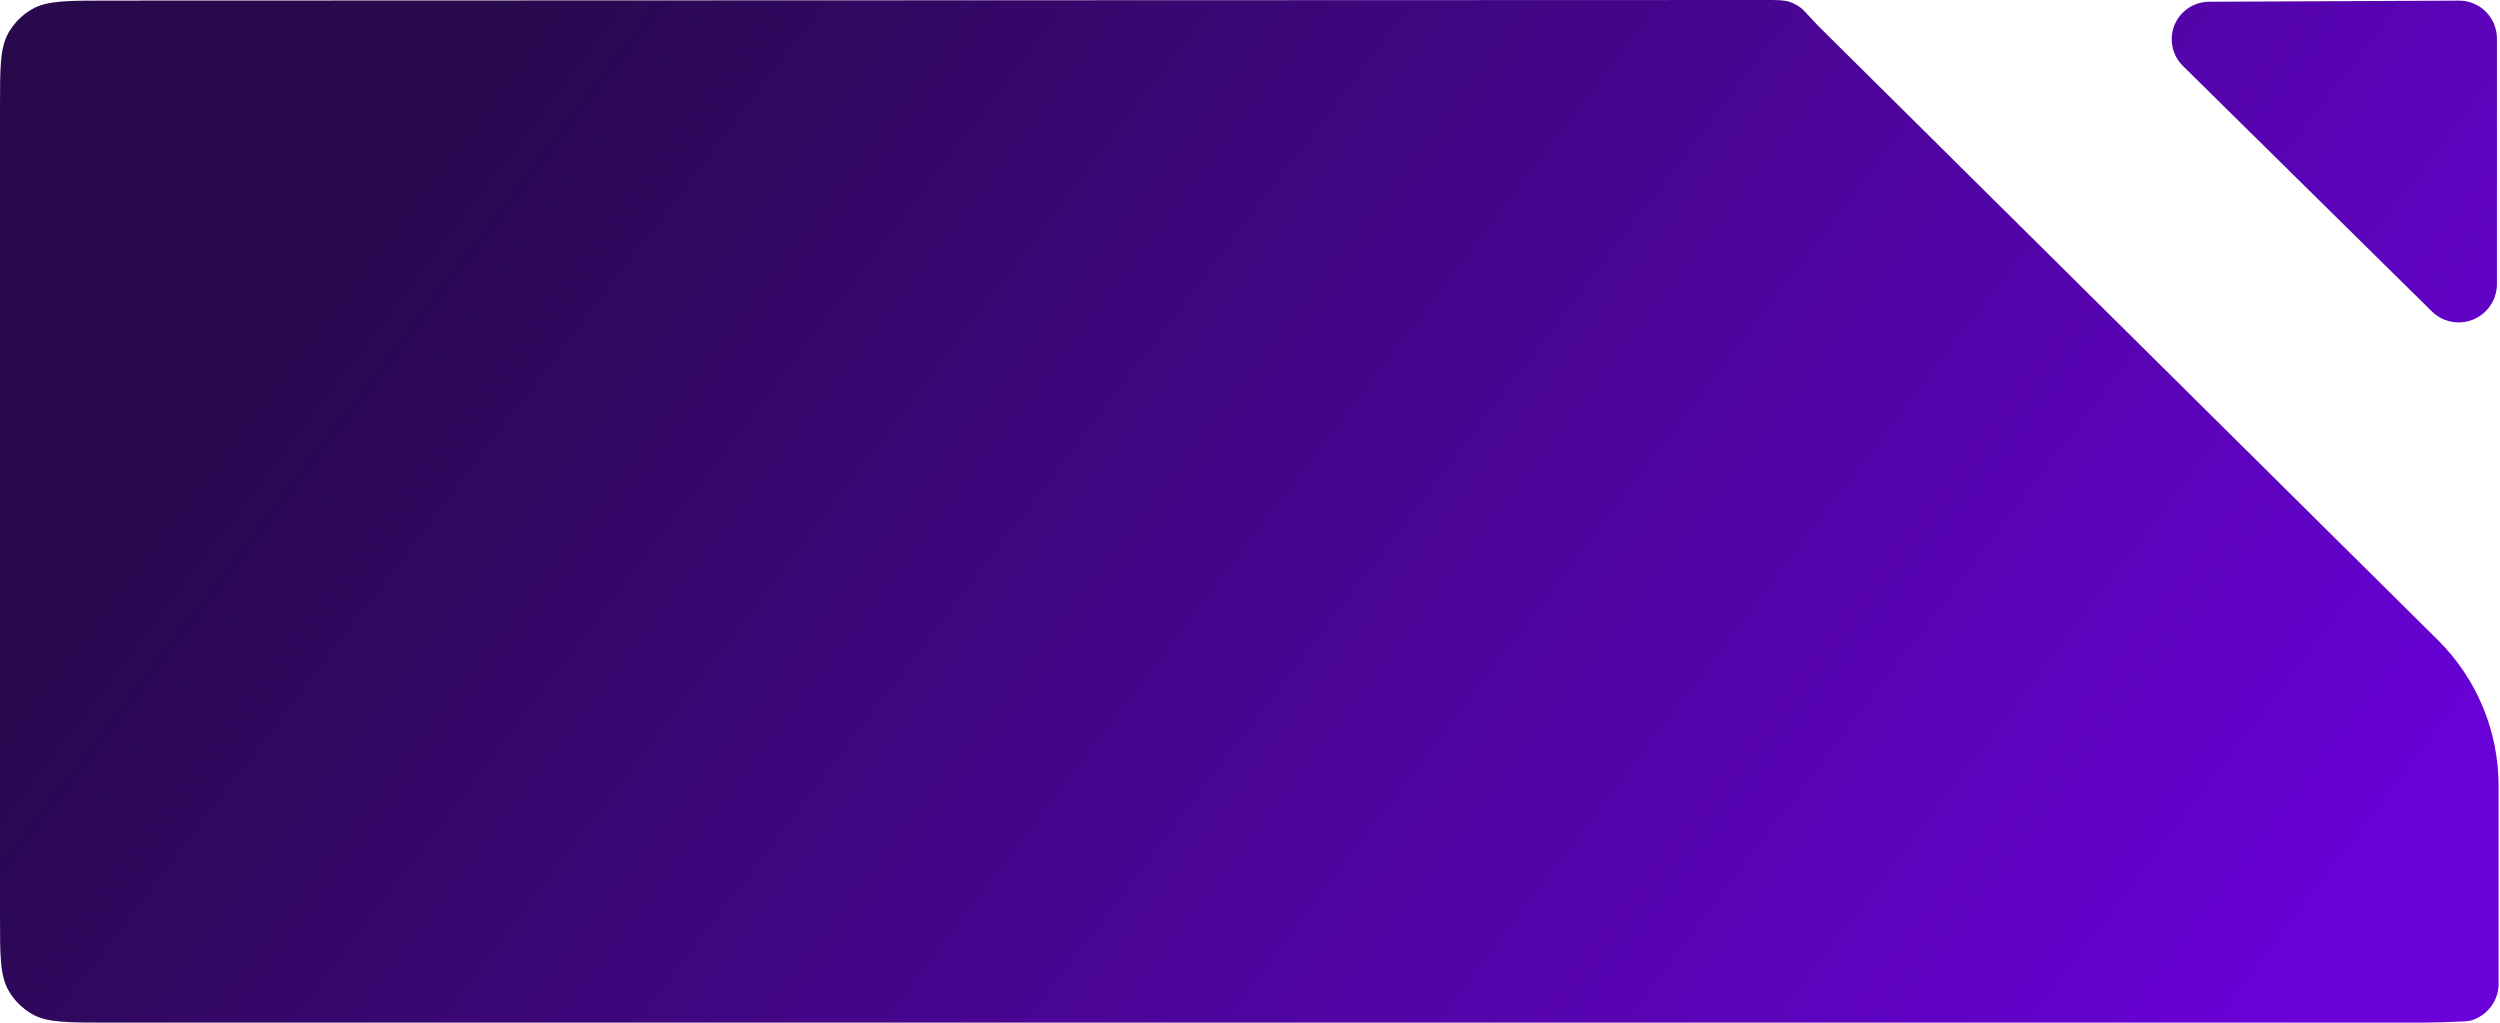 <svg width="1171" height="479" viewBox="0 0 1171 479" fill="none" xmlns="http://www.w3.org/2000/svg">
<path fill-rule="evenodd" clip-rule="evenodd" d="M4.057 15.213C0 22.2 0 31.59 0 50.371V428.895C0 447.682 0 457.075 4.059 464.063C6.677 468.57 10.424 472.318 14.932 474.936C21.919 478.995 31.313 478.995 50.1 478.995H1126.76C1133.19 478.995 1138.58 478.995 1143.11 478.843C1150.27 478.603 1153.84 478.483 1154.69 478.407C1155.53 478.33 1155.5 478.334 1156.34 478.211C1157.18 478.088 1155.28 478.476 1156.04 478.321C1157.07 478.11 1158.09 477.808 1159.07 477.415C1162.32 476.12 1165.12 473.901 1167.12 471.032C1169.12 468.163 1170.24 464.771 1170.33 461.274V368.039C1170.33 355.363 1167.83 342.812 1162.96 331.109C1158.09 319.407 1150.95 308.784 1141.95 299.856L850.105 10.601C848.954 9.461 851.831 12.312 851.693 12.171C851.363 11.836 851.746 12.231 851.421 11.891C851.284 11.748 849.289 9.609 845.3 5.331C844.602 4.582 843.922 3.966 843.185 3.427C841.682 2.327 840.016 1.471 838.247 0.889C835.537 -0.003 832.544 -0.002 826.557 0L50.083 0.271C31.301 0.278 21.911 0.281 14.926 4.341C10.42 6.959 6.674 10.707 4.057 15.213ZM1034.97 0.817L1151.6 0.29C1153.93 0.258 1156.25 0.687 1158.41 1.553C1160.58 2.419 1162.56 3.704 1164.22 5.335C1165.89 6.966 1167.22 8.911 1168.14 11.057C1169.05 13.204 1169.53 15.51 1169.56 17.843V133.374C1169.5 136.885 1168.41 140.303 1166.43 143.203C1164.45 146.102 1161.66 148.354 1158.41 149.68C1155.15 151.006 1151.58 151.347 1148.14 150.661C1144.69 149.974 1141.53 148.29 1139.03 145.818L1022.41 30.815C1019.93 28.353 1018.25 25.208 1017.57 21.783C1016.89 18.358 1017.24 14.808 1018.59 11.587C1019.94 8.366 1022.22 5.621 1025.14 3.703C1028.06 1.784 1031.48 0.78 1034.97 0.817Z" fill="url(#paint0_linear_1934_233)"/>
<defs>
<linearGradient id="paint0_linear_1934_233" x1="112.823" y1="77.626" x2="915.657" y2="688.584" gradientUnits="userSpaceOnUse">
<stop offset="0.047" stop-color="#27094C"/>
<stop offset="1" stop-color="#6901D8"/>
</linearGradient>
</defs>
</svg>
